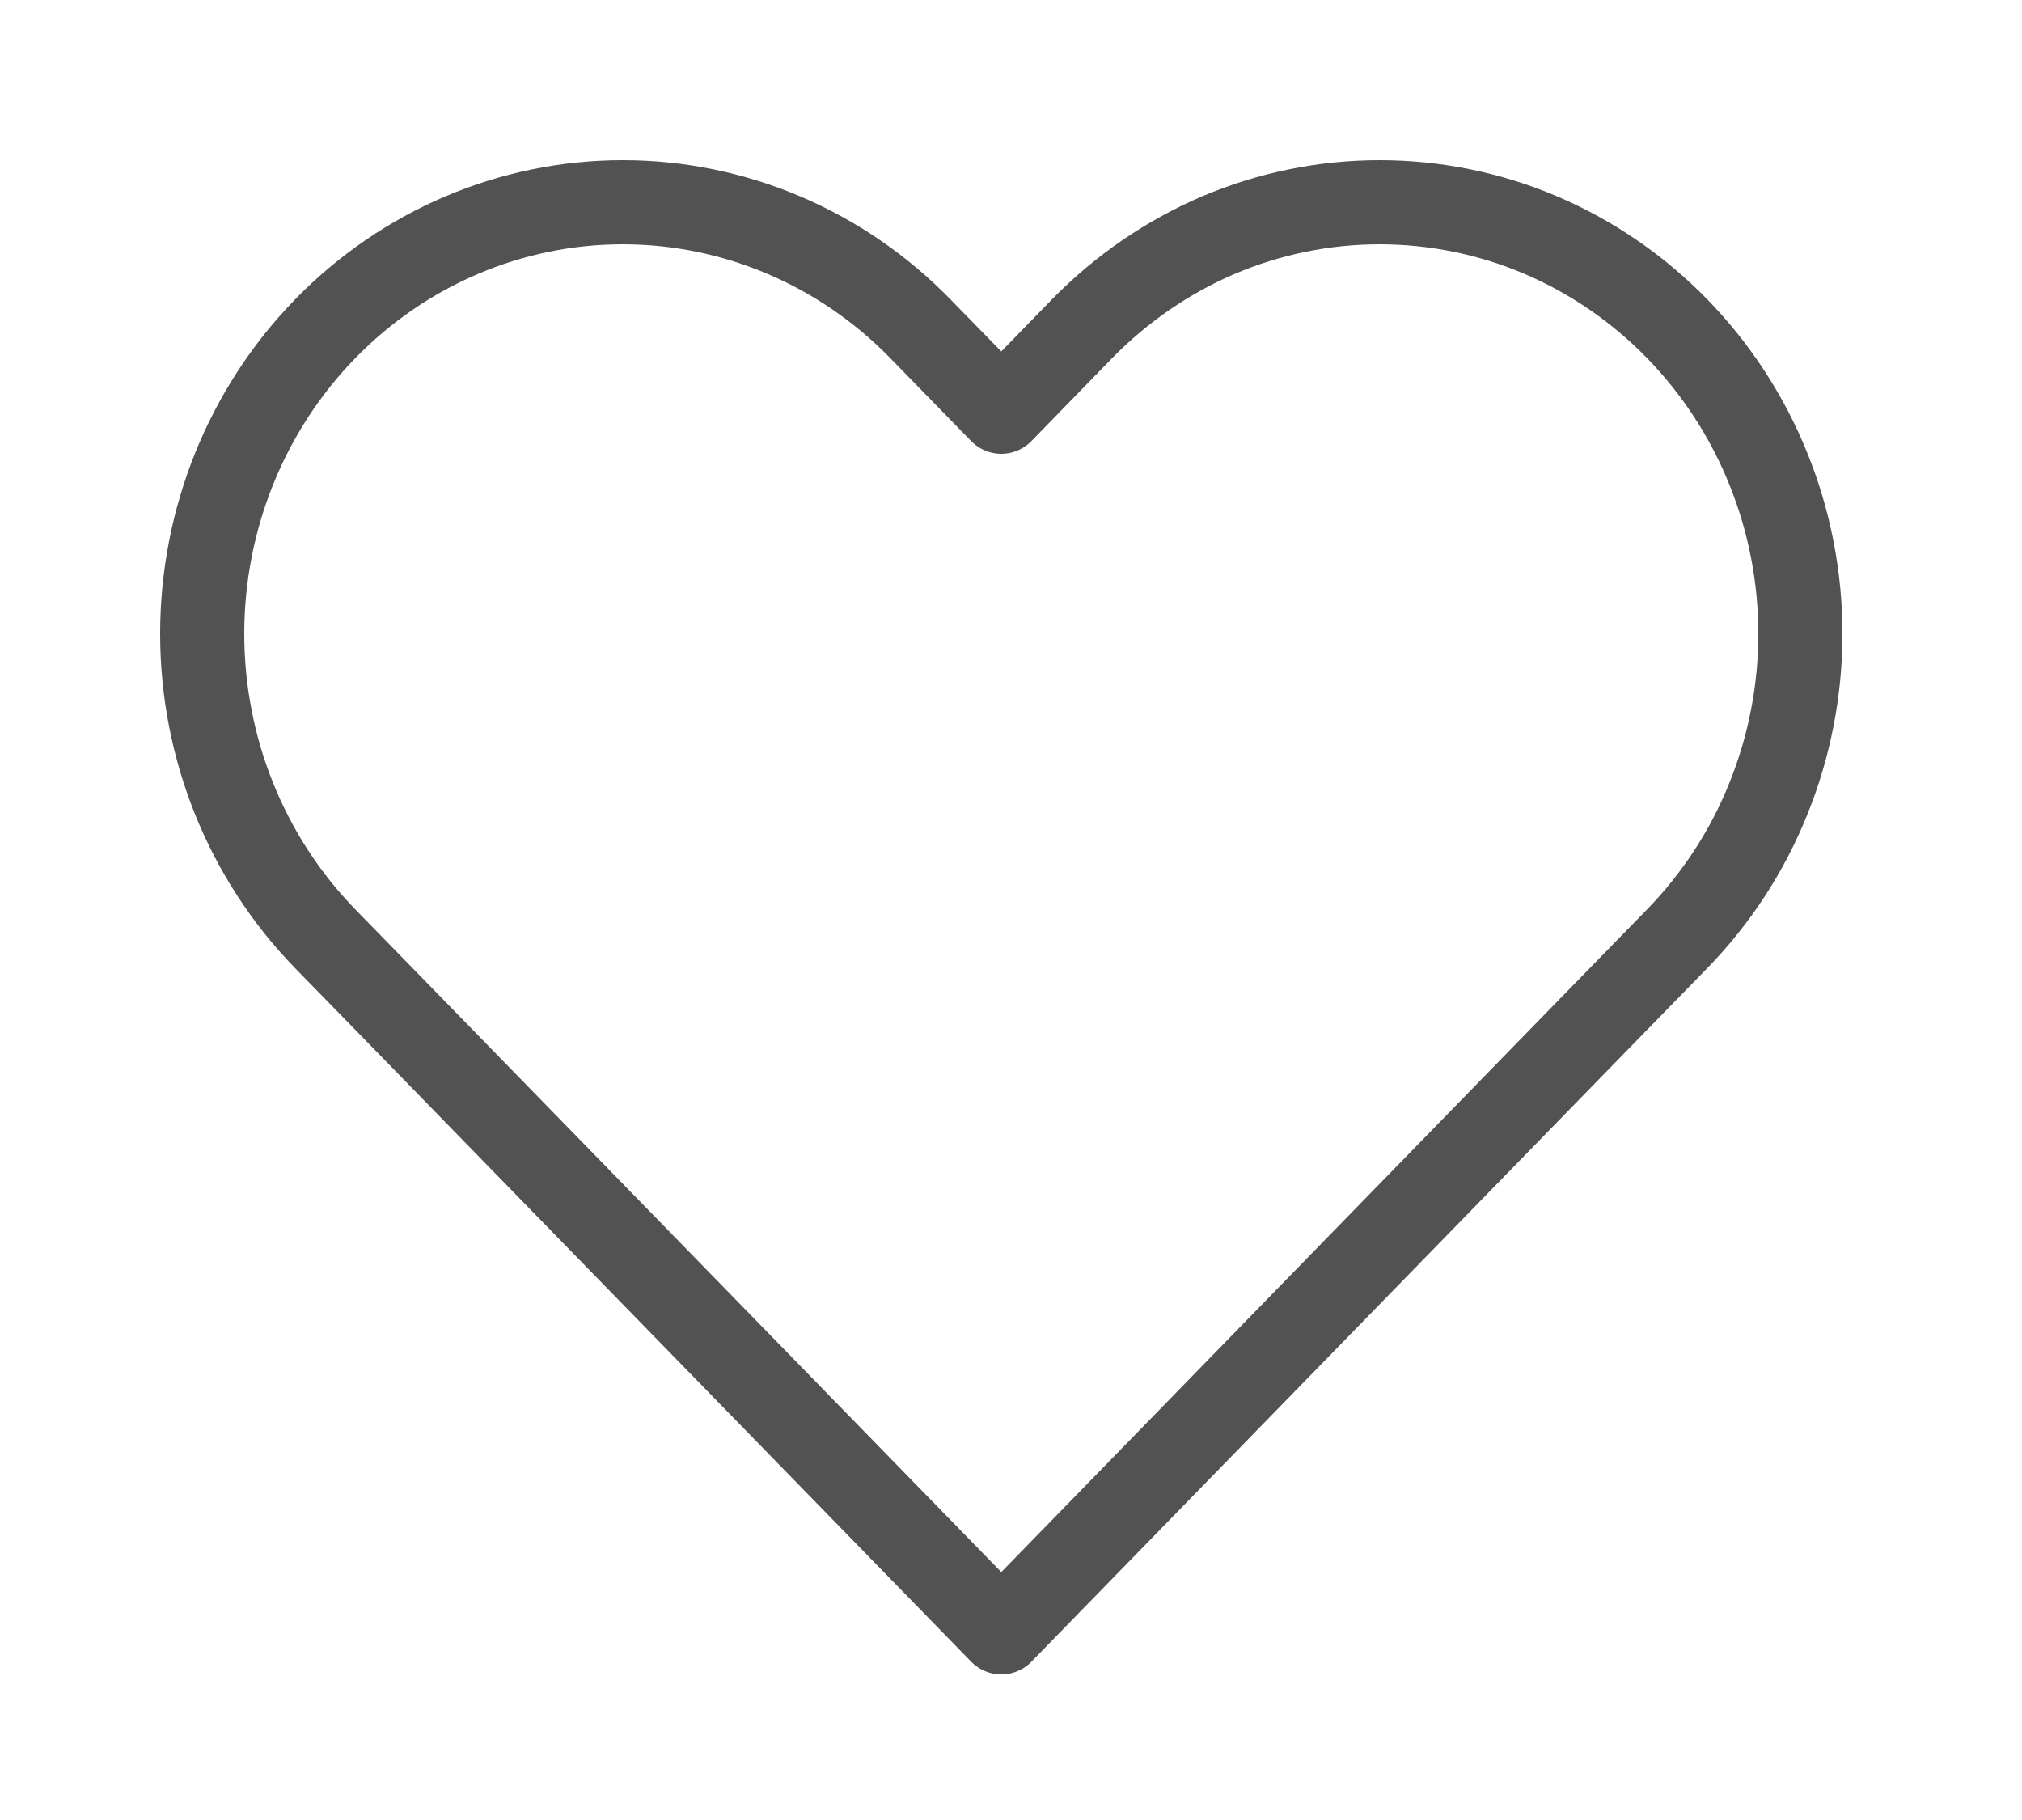 <?xml version="1.0" encoding="utf-8"?>
<svg xmlns="http://www.w3.org/2000/svg" fill="none" height="100%" overflow="visible" preserveAspectRatio="none" style="display: block;" viewBox="0 0 10 9" width="100%">
<path d="M8.294 1.625C8.101 1.427 7.872 1.27 7.619 1.162C7.367 1.055 7.096 1 6.823 1C6.55 1 6.28 1.055 6.027 1.162C5.775 1.27 5.546 1.427 5.352 1.625L4.952 2.036L4.551 1.625C4.161 1.225 3.632 1 3.08 1C2.528 1 1.999 1.225 1.609 1.625C1.219 2.025 1 2.568 1 3.134C1 3.7 1.219 4.243 1.609 4.643L2.01 5.054L4.952 8.072L7.893 5.054L8.294 4.643C8.487 4.445 8.641 4.21 8.745 3.951C8.85 3.692 8.904 3.414 8.904 3.134C8.904 2.854 8.85 2.576 8.745 2.317C8.641 2.059 8.487 1.823 8.294 1.625V1.625Z" id="Vector" stroke="#525252" stroke-linecap="round" stroke-linejoin="round" stroke-width="0.416"/>
</svg>